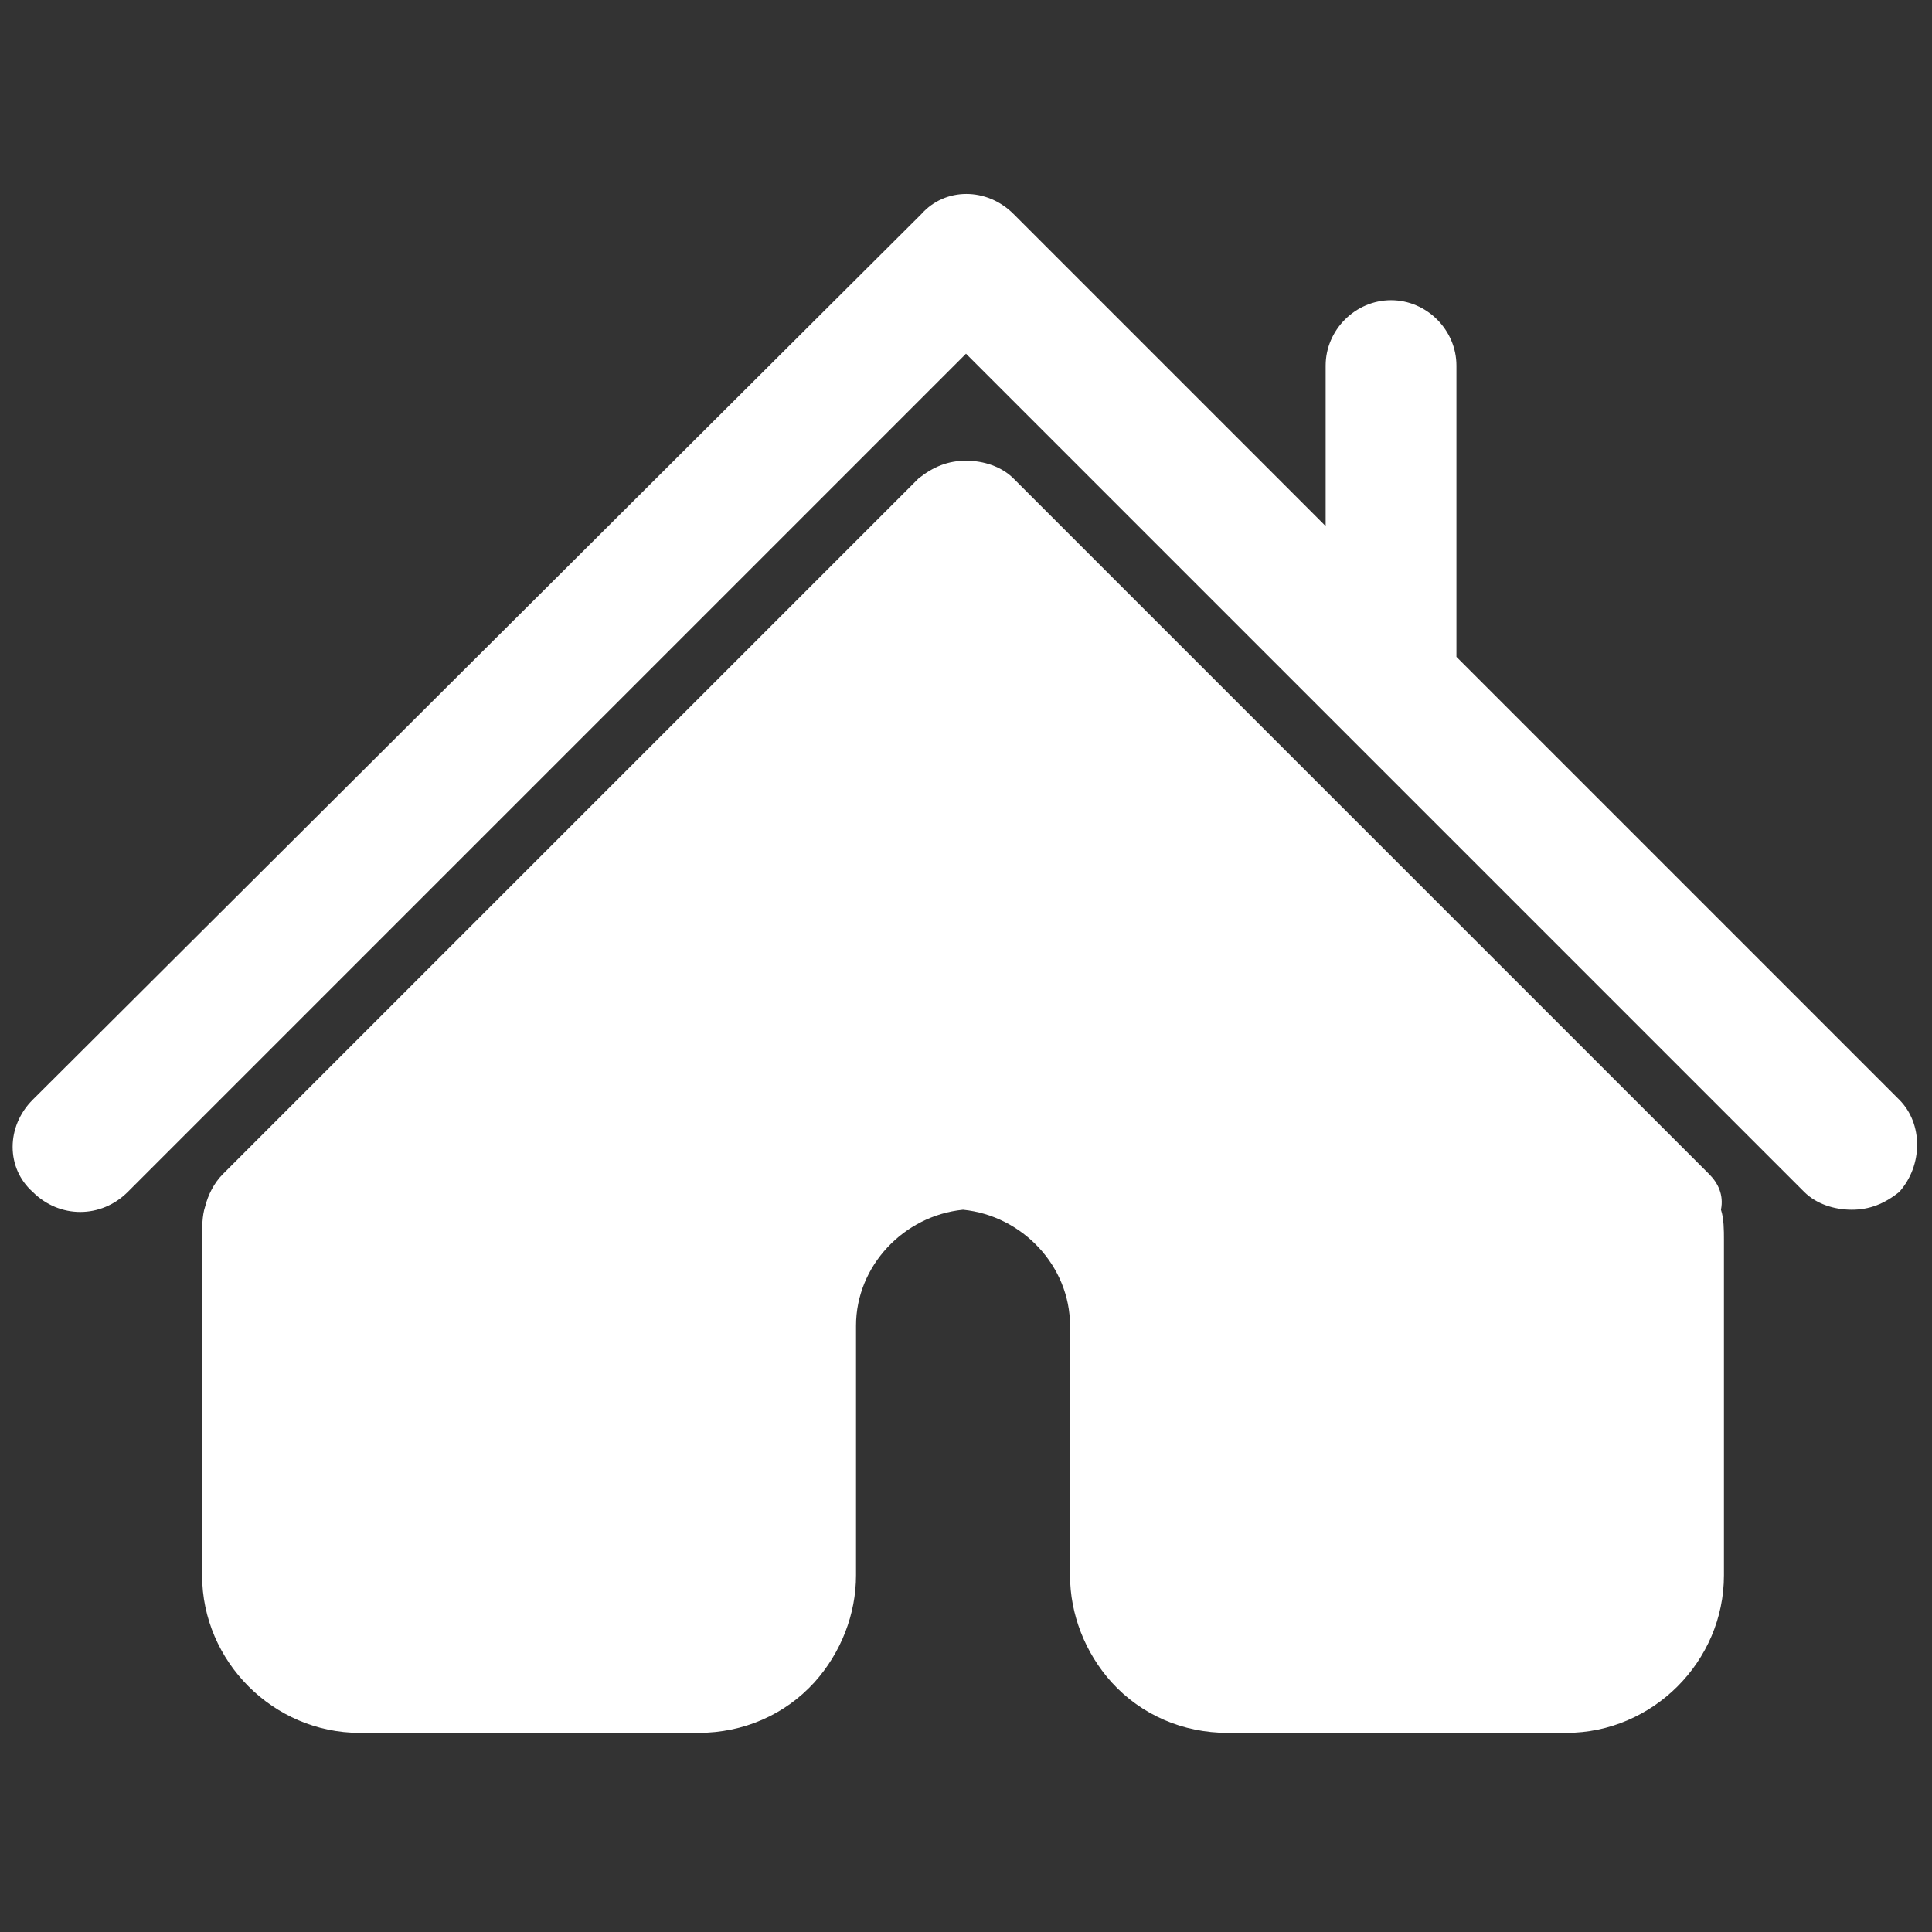 <?xml version="1.0" encoding="utf-8"?>
<!-- Generator: Adobe Illustrator 27.8.0, SVG Export Plug-In . SVG Version: 6.00 Build 0)  -->
<svg version="1.1" id="Calque_1" xmlns="http://www.w3.org/2000/svg" xmlns:xlink="http://www.w3.org/1999/xlink" x="0px" y="0px"
	 viewBox="0 0 65 65" style="enable-background:new 0 0 65 65;" xml:space="preserve">
<rect x="0" y="0" width="65" height="65" fill="#333333" stroke="none"/>
<style type="text/css">
	.st0{fill:#FFFFFF;}
</style>
<g>
	<g>
		<path class="st0" d="M-170.6-30.5C-170.6-30.5-170.6-30.5-170.6-30.5c0-0.1,0-0.1,0-0.1c0,0,0,0,0-0.1c0,0,0,0,0-0.1
			c0,0,0-0.1,0-0.1c0,0,0,0,0,0c0,0,0-0.1,0-0.1c0,0,0,0,0-0.1c0,0,0,0,0-0.1c0,0,0,0,0-0.1c0,0,0,0,0-0.1c0,0,0,0,0-0.1
			c0,0,0,0,0,0c0,0,0,0-0.1-0.1c0,0,0,0,0,0c0,0,0,0-0.1-0.1c0,0,0,0,0,0c0,0,0,0-0.1,0c0,0,0,0-0.1,0c0,0,0,0-0.1,0
			c0,0-0.1,0-0.1,0c0,0,0,0,0,0l-17.8-8.7c-0.4-0.2-0.9-0.2-1.3,0l-17.8,8.7c0,0,0,0,0,0c0,0-0.1,0-0.1,0c0,0,0,0-0.1,0
			c0,0,0,0-0.1,0c0,0,0,0-0.1,0c0,0,0,0,0,0c0,0,0,0-0.1,0.1c0,0,0,0,0,0c0,0,0,0-0.1,0.1c0,0,0,0,0,0c0,0,0,0,0,0.1c0,0,0,0,0,0.1
			c0,0,0,0,0,0.1c0,0,0,0,0,0.1c0,0,0,0,0,0.1c0,0,0,0.1,0,0.1c0,0,0,0,0,0c0,0,0,0.1,0,0.1c0,0,0,0,0,0.1c0,0,0,0,0,0.1
			c0,0,0,0,0,0.1c0,0,0,0,0,0.1c0,0,0,0.1,0,0.1c0,0,0,0,0,0v18.7c0,0.8,0.6,1.4,1.4,1.4h35.6c0.8,0,1.4-0.6,1.4-1.4v-18.7
			C-170.6-30.4-170.6-30.4-170.6-30.5C-170.6-30.4-170.6-30.4-170.6-30.5z M-173.5-13.1h-32.7v-16.4l16.4-8l16.4,8L-173.5-13.1
			L-173.5-13.1z"/>
		<path class="st0" d="M-196-29.9c0-0.3-0.3-0.5-0.6-0.6c-2.9-0.2-3.9,2.5-4,3.9c0,0,0,0,0,0c0,0,0,0,0,0v0.3
			c-0.6-0.6-1.5-1-2.8-1.1c-0.2,0-0.3,0.1-0.5,0.2c-0.1,0.1-0.2,0.3-0.2,0.5c0.1,1.3,1,3.7,3.4,3.9v2.8c-0.6-0.6-1.5-1-2.8-1.1
			c-0.2,0-0.3,0.1-0.5,0.2c-0.1,0.1-0.2,0.3-0.2,0.5c0.1,1.3,1,3.7,3.4,3.9v1.8c0,0.3,0.3,0.6,0.6,0.6c0.3,0,0.6-0.3,0.6-0.6v-5
			c3.5-0.6,3.4-3.9,3.4-3.9c0-0.3-0.3-0.5-0.6-0.6c-1.3-0.1-2.2,0.4-2.8,1.1v-2.9C-195.8-26.5-195.9-29.8-196-29.9z M-197.2-29.2
			c-0.1,0.7-0.6,1.7-2,2.1C-199-27.9-198.4-29-197.2-29.2z M-202.6-26c1.4,0.4,1.9,1.4,2,2.1C-201.8-24.1-202.4-25.2-202.6-26z
			 M-202.6-19.7c1.4,0.4,1.9,1.4,2,2.1C-201.8-17.8-202.4-18.9-202.6-19.7z M-197.2-22.9c-0.1,0.7-0.6,1.7-2,2.1
			C-199-21.6-198.4-22.7-197.2-22.9z"/>
		<path class="st0" d="M-191-26.5C-191-26.5-191-26.5-191-26.5l0,0.3c-0.6-0.6-1.5-1-2.8-1.1c-0.2,0-0.3,0.1-0.5,0.2
			c-0.1,0.1-0.2,0.3-0.2,0.5c0.1,1.3,1,3.7,3.4,3.9v2.8c-0.6-0.6-1.5-1-2.8-1.1c-0.2,0-0.3,0.1-0.5,0.2c-0.1,0.1-0.2,0.3-0.2,0.5
			c0.1,1.3,1,3.7,3.4,3.9v1.8c0,0.3,0.3,0.6,0.6,0.6c0.3,0,0.6-0.3,0.6-0.6v-5c3.5-0.6,3.4-3.9,3.4-3.9c0-0.3-0.3-0.5-0.6-0.6
			c-1.3-0.1-2.2,0.4-2.8,1.1v-2.9c3.5-0.6,3.4-3.9,3.4-3.9c0-0.3-0.3-0.5-0.6-0.6C-189.9-30.6-190.9-27.9-191-26.5
			C-191-26.5-191-26.5-191-26.5z M-193.1-26c1.4,0.4,1.9,1.4,2,2.1C-192.3-24.1-192.8-25.2-193.1-26z M-193.1-19.7
			c1.4,0.4,1.9,1.4,2,2.1C-192.3-17.8-192.8-18.9-193.1-19.7z M-187.7-22.9c-0.1,0.7-0.6,1.7-2,2.1
			C-189.4-21.6-188.9-22.7-187.7-22.9z M-187.7-29.2c-0.1,0.7-0.6,1.7-2,2.1C-189.4-27.9-188.9-29-187.7-29.2z"/>
		<path class="st0" d="M-184.3-20.6c-0.2,0-0.3,0.1-0.5,0.2c-0.1,0.1-0.2,0.3-0.2,0.5c0.1,1.3,1,3.7,3.4,3.9v1.8
			c0,0.3,0.3,0.6,0.6,0.6c0.3,0,0.6-0.3,0.6-0.6v-5c3.5-0.6,3.4-3.9,3.4-3.9c0-0.3-0.3-0.5-0.6-0.6c-1.3-0.1-2.2,0.4-2.8,1.1v-2.9
			c3.5-0.6,3.4-3.9,3.4-3.9c0-0.3-0.3-0.5-0.6-0.6c-2.9-0.2-3.9,2.5-4,3.9c0,0,0,0,0,0c0,0,0,0,0,0v0.3c-0.6-0.6-1.5-1-2.8-1.1
			c-0.2,0-0.3,0.1-0.5,0.2c-0.1,0.1-0.2,0.3-0.2,0.5c0.1,1.3,1,3.7,3.4,3.9v2.8C-182.1-20-182.9-20.5-184.3-20.6z M-183.5-19.3
			c1.4,0.4,1.9,1.4,2,2.1C-182.8-17.4-183.3-18.5-183.5-19.3z M-178.1-22.5c-0.1,0.7-0.6,1.7-2,2.1
			C-179.9-21.2-179.4-22.3-178.1-22.5z M-178.1-28.8c-0.1,0.7-0.6,1.7-2,2.1C-179.9-27.5-179.4-28.6-178.1-28.8z M-183.5-25.6
			c1.4,0.4,1.9,1.4,2,2.1C-182.8-23.7-183.3-24.8-183.5-25.6z"/>
		<path class="st0" d="M-172.7-42.1c0-1.6-1.3-2.9-2.9-2.9s-2.9,1.3-2.9,2.9c0,1.6,1.3,2.9,2.9,2.9S-172.7-40.5-172.7-42.1z
			 M-175.6-40.4c-0.9,0-1.7-0.8-1.7-1.7c0-0.9,0.8-1.7,1.7-1.7c0.9,0,1.7,0.8,1.7,1.7C-173.9-41.1-174.7-40.4-175.6-40.4z"/>
		<path class="st0" d="M-175.6-45.2c0.3,0,0.6-0.3,0.6-0.6v-1.2c0-0.3-0.3-0.6-0.6-0.6c-0.3,0-0.6,0.3-0.6,0.6v1.2
			C-176.2-45.4-175.9-45.2-175.6-45.2z"/>
		<path class="st0" d="M-176.2-38.3v1.2c0,0.3,0.3,0.6,0.6,0.6c0.3,0,0.6-0.3,0.6-0.6v-1.2c0-0.3-0.3-0.6-0.6-0.6
			C-175.9-38.9-176.2-38.7-176.2-38.3z"/>
		<path class="st0" d="M-178.7-44.3c0.1,0.1,0.3,0.2,0.4,0.2c0.2,0,0.3-0.1,0.4-0.2c0.2-0.2,0.2-0.6,0-0.8l-0.8-0.8
			c-0.2-0.2-0.6-0.2-0.8,0c-0.2,0.2-0.2,0.6,0,0.8L-178.7-44.3z"/>
		<path class="st0" d="M-172.6-38.2c0.1,0.1,0.3,0.2,0.4,0.2c0.2,0,0.3-0.1,0.4-0.2c0.2-0.2,0.2-0.6,0-0.8l-0.8-0.8
			c-0.2-0.2-0.6-0.2-0.8,0c-0.2,0.2-0.2,0.6,0,0.8L-172.6-38.2z"/>
		<path class="st0" d="M-180.5-41.5h1.2c0.3,0,0.6-0.3,0.6-0.6c0-0.3-0.3-0.6-0.6-0.6h-1.2c-0.3,0-0.6,0.3-0.6,0.6
			C-181.1-41.7-180.8-41.5-180.5-41.5z"/>
		<path class="st0" d="M-170.7-42.6h-1.2c-0.3,0-0.6,0.3-0.6,0.6c0,0.3,0.3,0.6,0.6,0.6h1.2c0.3,0,0.6-0.3,0.6-0.6
			C-170.1-42.4-170.4-42.6-170.7-42.6z"/>
		<path class="st0" d="M-178.7-39.8l-0.8,0.8c-0.2,0.2-0.2,0.6,0,0.8c0.1,0.1,0.3,0.2,0.4,0.2c0.2,0,0.3-0.1,0.4-0.2l0.8-0.8
			c0.2-0.2,0.2-0.6,0-0.8C-178-40.1-178.4-40.1-178.7-39.8z"/>
		<path class="st0" d="M-173-44.1c0.2,0,0.3-0.1,0.4-0.2l0.8-0.8c0.2-0.2,0.2-0.6,0-0.8c-0.2-0.2-0.6-0.2-0.8,0l-0.8,0.8
			c-0.2,0.2-0.2,0.6,0,0.8C-173.3-44.1-173.1-44.1-173-44.1z"/>
	</g>
</g>
<g>
	<path class="st0" d="M258.5-31.7l-8-6.2v-6.4c0-0.8-0.6-1.4-1.4-1.4s-1.4,0.6-1.4,1.4v4.2l-6.9-5.3c-0.5-0.4-1.2-0.4-1.7,0
		l-17.8,13.7c-0.6,0.5-0.7,1.4-0.3,2c0.5,0.6,1.4,0.7,2,0.3l1.6-1.2v16.2c0,0.8,0.6,1.4,1.4,1.4h27.7c0.8,0,1.4-0.6,1.4-1.4v-16.3
		l1.7,1.3c0.3,0.2,0.6,0.3,0.9,0.3c0.4,0,0.8-0.2,1.1-0.6C259.2-30.4,259.1-31.3,258.5-31.7z M236.9-31.5c1,0,1.7,0.8,1.7,1.7
		c0,1-0.8,1.7-1.7,1.7c-1,0-1.7-0.8-1.7-1.7C235.2-30.7,236-31.5,236.9-31.5z M232.5-28.2c1,0,1.7,0.8,1.7,1.7s-0.8,1.7-1.7,1.7
		c-1,0-1.7-0.8-1.7-1.7C230.8-27.4,231.6-28.2,232.5-28.2z M234.1-21C234.1-21,234.1-21,234.1-21h-0.2l0.2,0.9c0,0.1,0,0.1,0,0.2
		c0,0.1-0.1,0.1-0.2,0.1h-0.4l-0.1,1.5c0,0.1-0.1,0.2-0.2,0.2h-1.3c-0.1,0-0.2-0.1-0.2-0.2l-0.1-1.5h-0.4c-0.1,0-0.1,0-0.2-0.1
		c0-0.1-0.1-0.1,0-0.2l0.2-0.9h-0.2c-0.1,0-0.1,0-0.2-0.1c0,0-0.1-0.1-0.1-0.2l0.2-2.9c0-0.1,0.1-0.2,0.2-0.2h2.7
		c0.1,0,0.2,0.1,0.2,0.2l0.2,2.9c0,0,0,0,0,0.1C234.3-21.1,234.2-21,234.1-21z M239-22.7c0,0-0.1,0.1-0.2,0.1h-0.4l0.3,1.3
		c0,0,0,0.1,0,0.1c0,0.1-0.1,0.2-0.2,0.2c0,0,0,0,0,0h-0.4l-0.2,2.7c0,0.1-0.1,0.2-0.2,0.2h-1.6c-0.1,0-0.2-0.1-0.2-0.2l-0.2-2.7
		h-0.4c-0.1,0-0.1,0-0.2-0.1c0-0.1-0.1-0.1,0-0.2l0.3-1.4h-0.4c-0.1,0-0.1,0-0.2-0.1c0,0-0.1-0.1-0.1-0.2l0.3-4.6
		c0-0.1,0.1-0.2,0.2-0.2h3.2c0.1,0,0.2,0.1,0.2,0.2l0.3,4.6C239.1-22.8,239-22.7,239-22.7z M247.2-28.3c1,0,1.7,0.8,1.7,1.7
		s-0.8,1.7-1.7,1.7c-1,0-1.7-0.8-1.7-1.7S246.3-28.3,247.2-28.3z M242.8-31.5c1,0,1.7,0.8,1.7,1.7c0,1-0.8,1.7-1.7,1.7
		c-1,0-1.7-0.8-1.7-1.7C241.1-30.7,241.8-31.5,242.8-31.5z M244.8-22.7c0,0-0.1,0.1-0.2,0.1h-0.6l-0.3,4.4c0,0.1-0.1,0.2-0.2,0.2
		H242c-0.1,0-0.2-0.1-0.2-0.2l-0.3-4.4h-0.6c-0.1,0-0.1,0-0.2-0.1c0,0-0.1-0.1-0.1-0.2l0.3-4.6c0-0.1,0.1-0.2,0.2-0.2h3.2
		c0.1,0,0.2,0.1,0.2,0.2l0.3,4.6C244.9-22.8,244.9-22.7,244.8-22.7z M249-21c0,0-0.1,0.1-0.2,0.1h-0.5l-0.2,2.7
		c0,0.1-0.1,0.2-0.2,0.2h-1.3c-0.1,0-0.2-0.1-0.2-0.2l-0.2-2.7h-0.5c-0.1,0-0.1,0-0.2-0.1c0,0-0.1-0.1-0.1-0.2l0.2-2.9
		c0-0.1,0.1-0.2,0.2-0.2h2.7c0.1,0,0.2,0.1,0.2,0.2l0.2,2.9C249-21.2,249-21.1,249-21z"/>
</g>
<g>
	<g>
		<path class="st0" d="M-248.5,115.7h-10.2v-10.9h-3.6v10.9h-10.4c-1.3,0-2.3-1-2.3-2.3v-12c-0.3,0.2-0.7,0.3-1.1,0.3
			c-0.7,0-1.4-0.3-1.8-0.9c-0.8-1-0.6-2.5,0.4-3.2l15.5-11.9c0.4-0.3,0.9-0.5,1.4-0.5c0.5,0,1,0.2,1.4,0.5l4.3,3.3v-1.5
			c0-1.3,1-2.3,2.3-2.3c1.3,0,2.3,1,2.3,2.3v5.1l6.5,5c0.5,0.4,0.8,0.9,0.9,1.5c0.1,0.6-0.1,1.2-0.5,1.7c-0.4,0.6-1.1,0.9-1.8,0.9
			c-0.4,0-0.8-0.1-1.2-0.3v12.1C-246.2,114.6-247.2,115.7-248.5,115.7z M-256.6,113.5h8.1c0.1,0,0.2-0.1,0.2-0.2V96.9l3.2,2.5
			c0,0,0.1,0,0.1,0c0,0,0.1,0,0.1-0.1c0,0,0-0.1,0-0.1c0,0,0-0.1-0.1-0.1l-7.4-5.7v-6.1c0-0.1-0.1-0.2-0.2-0.2s-0.2,0.1-0.2,0.2v5.8
			l-7.8-6c-0.1-0.1-0.1-0.1-0.2,0l-15.5,11.9c0,0-0.1,0.1-0.1,0.1c0,0,0,0.1,0,0.1c0,0.1,0.1,0.1,0.1,0.1c0,0,0.1,0,0.1,0l3.1-2.4
			v16.3c0,0.1,0.1,0.2,0.2,0.2h8.2v-10.9h7.8L-256.6,113.5L-256.6,113.5z"/>
	</g>
</g>
<g>
	<g>
		<path class="st0" d="M63.9,37L49,22.1v-9.8c0-1.2-1-2.2-2.2-2.2c-1.2,0-2.2,1-2.2,2.2v5.4L34.1,7.2c-0.9-0.9-2.3-0.9-3.1,0L1.1,37
			c-0.9,0.9-0.9,2.3,0,3.1C2,41,3.4,41,4.3,40.1l28.2-28.2l28.2,28.2c0.4,0.4,1,0.6,1.6,0.6c0.6,0,1.1-0.2,1.6-0.6
			C64.7,39.2,64.7,37.8,63.9,37z"/>
		<path class="st0" d="M57.5,39.5L34.1,16.1c-0.4-0.4-1-0.6-1.6-0.6c-0.6,0-1.1,0.2-1.6,0.6L7.5,39.5c-0.3,0.3-0.5,0.7-0.6,1.1
			c-0.1,0.3-0.1,0.7-0.1,1v11.4c0,2.9,2.4,5.3,5.3,5.3h11.4c1.5,0,2.9-0.6,3.9-1.7c0.9-1,1.4-2.3,1.4-3.6v-8.4c0-2,1.6-3.7,3.6-3.9
			c2,0.2,3.6,1.9,3.6,3.9v8.4c0,1.3,0.5,2.6,1.4,3.6c1,1.1,2.4,1.7,3.9,1.7h11.4c2.9,0,5.3-2.4,5.3-5.3V41.7c0-0.3,0-0.7-0.1-1
			C58,40.2,57.8,39.8,57.5,39.5z"/>
	</g>
</g>
</svg>
